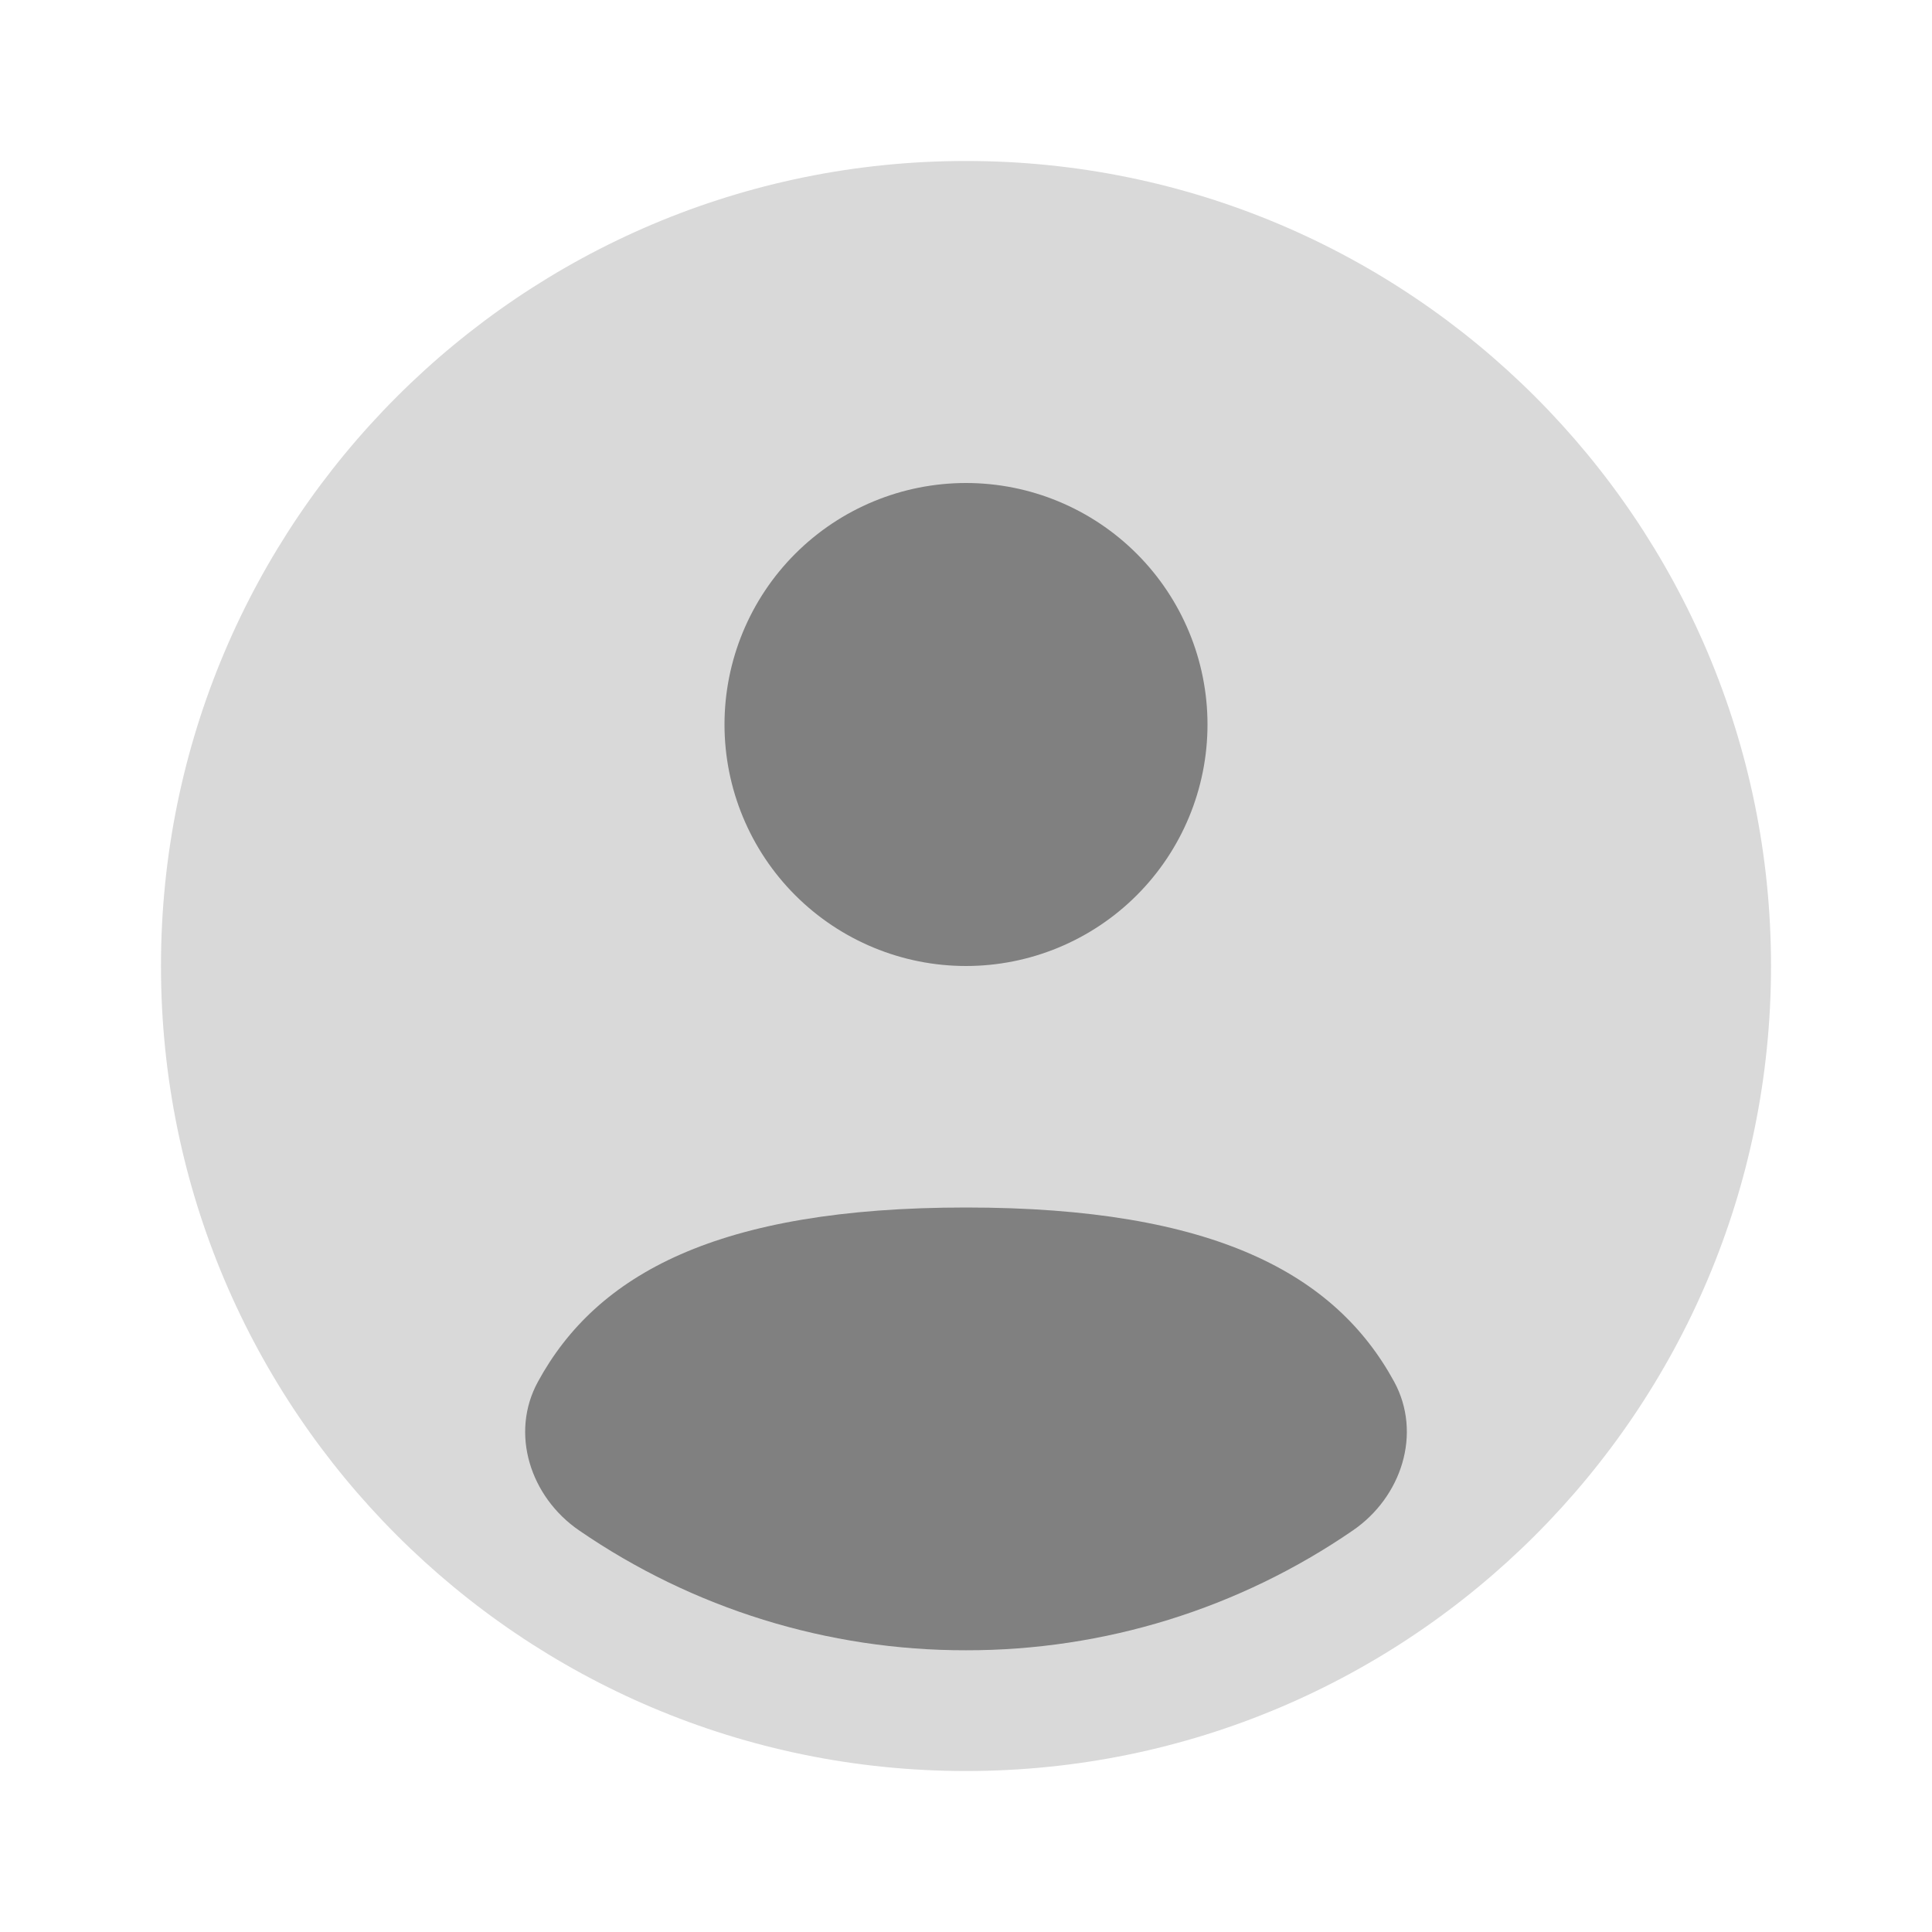 <svg width="34" height="34" viewBox="0 0 34 34" fill="none" xmlns="http://www.w3.org/2000/svg">
<path d="M31.167 17C31.167 24.824 24.824 31.167 17 31.167C9.176 31.167 2.833 24.824 2.833 17C2.833 9.176 9.176 2.833 17 2.833C24.824 2.833 31.167 9.176 31.167 17Z" fill="#D9D9D9"/>
<path d="M23.81 26.932C21.806 28.31 19.431 29.046 17 29.042C14.569 29.046 12.194 28.31 10.19 26.932C9.334 26.344 8.969 25.225 9.468 24.314C10.498 22.426 12.623 21.25 17 21.25C21.378 21.25 23.503 22.426 24.534 24.314C25.03 25.225 24.666 26.344 23.81 26.932ZM17 17C18.127 17 19.208 16.552 20.005 15.755C20.802 14.958 21.25 13.877 21.25 12.75C21.25 11.623 20.802 10.542 20.005 9.745C19.208 8.948 18.127 8.5 17 8.5C15.873 8.5 14.792 8.948 13.995 9.745C13.198 10.542 12.75 11.623 12.75 12.75C12.75 13.877 13.198 14.958 13.995 15.755C14.792 16.552 15.873 17 17 17Z" fill="#808080"/>
</svg>
